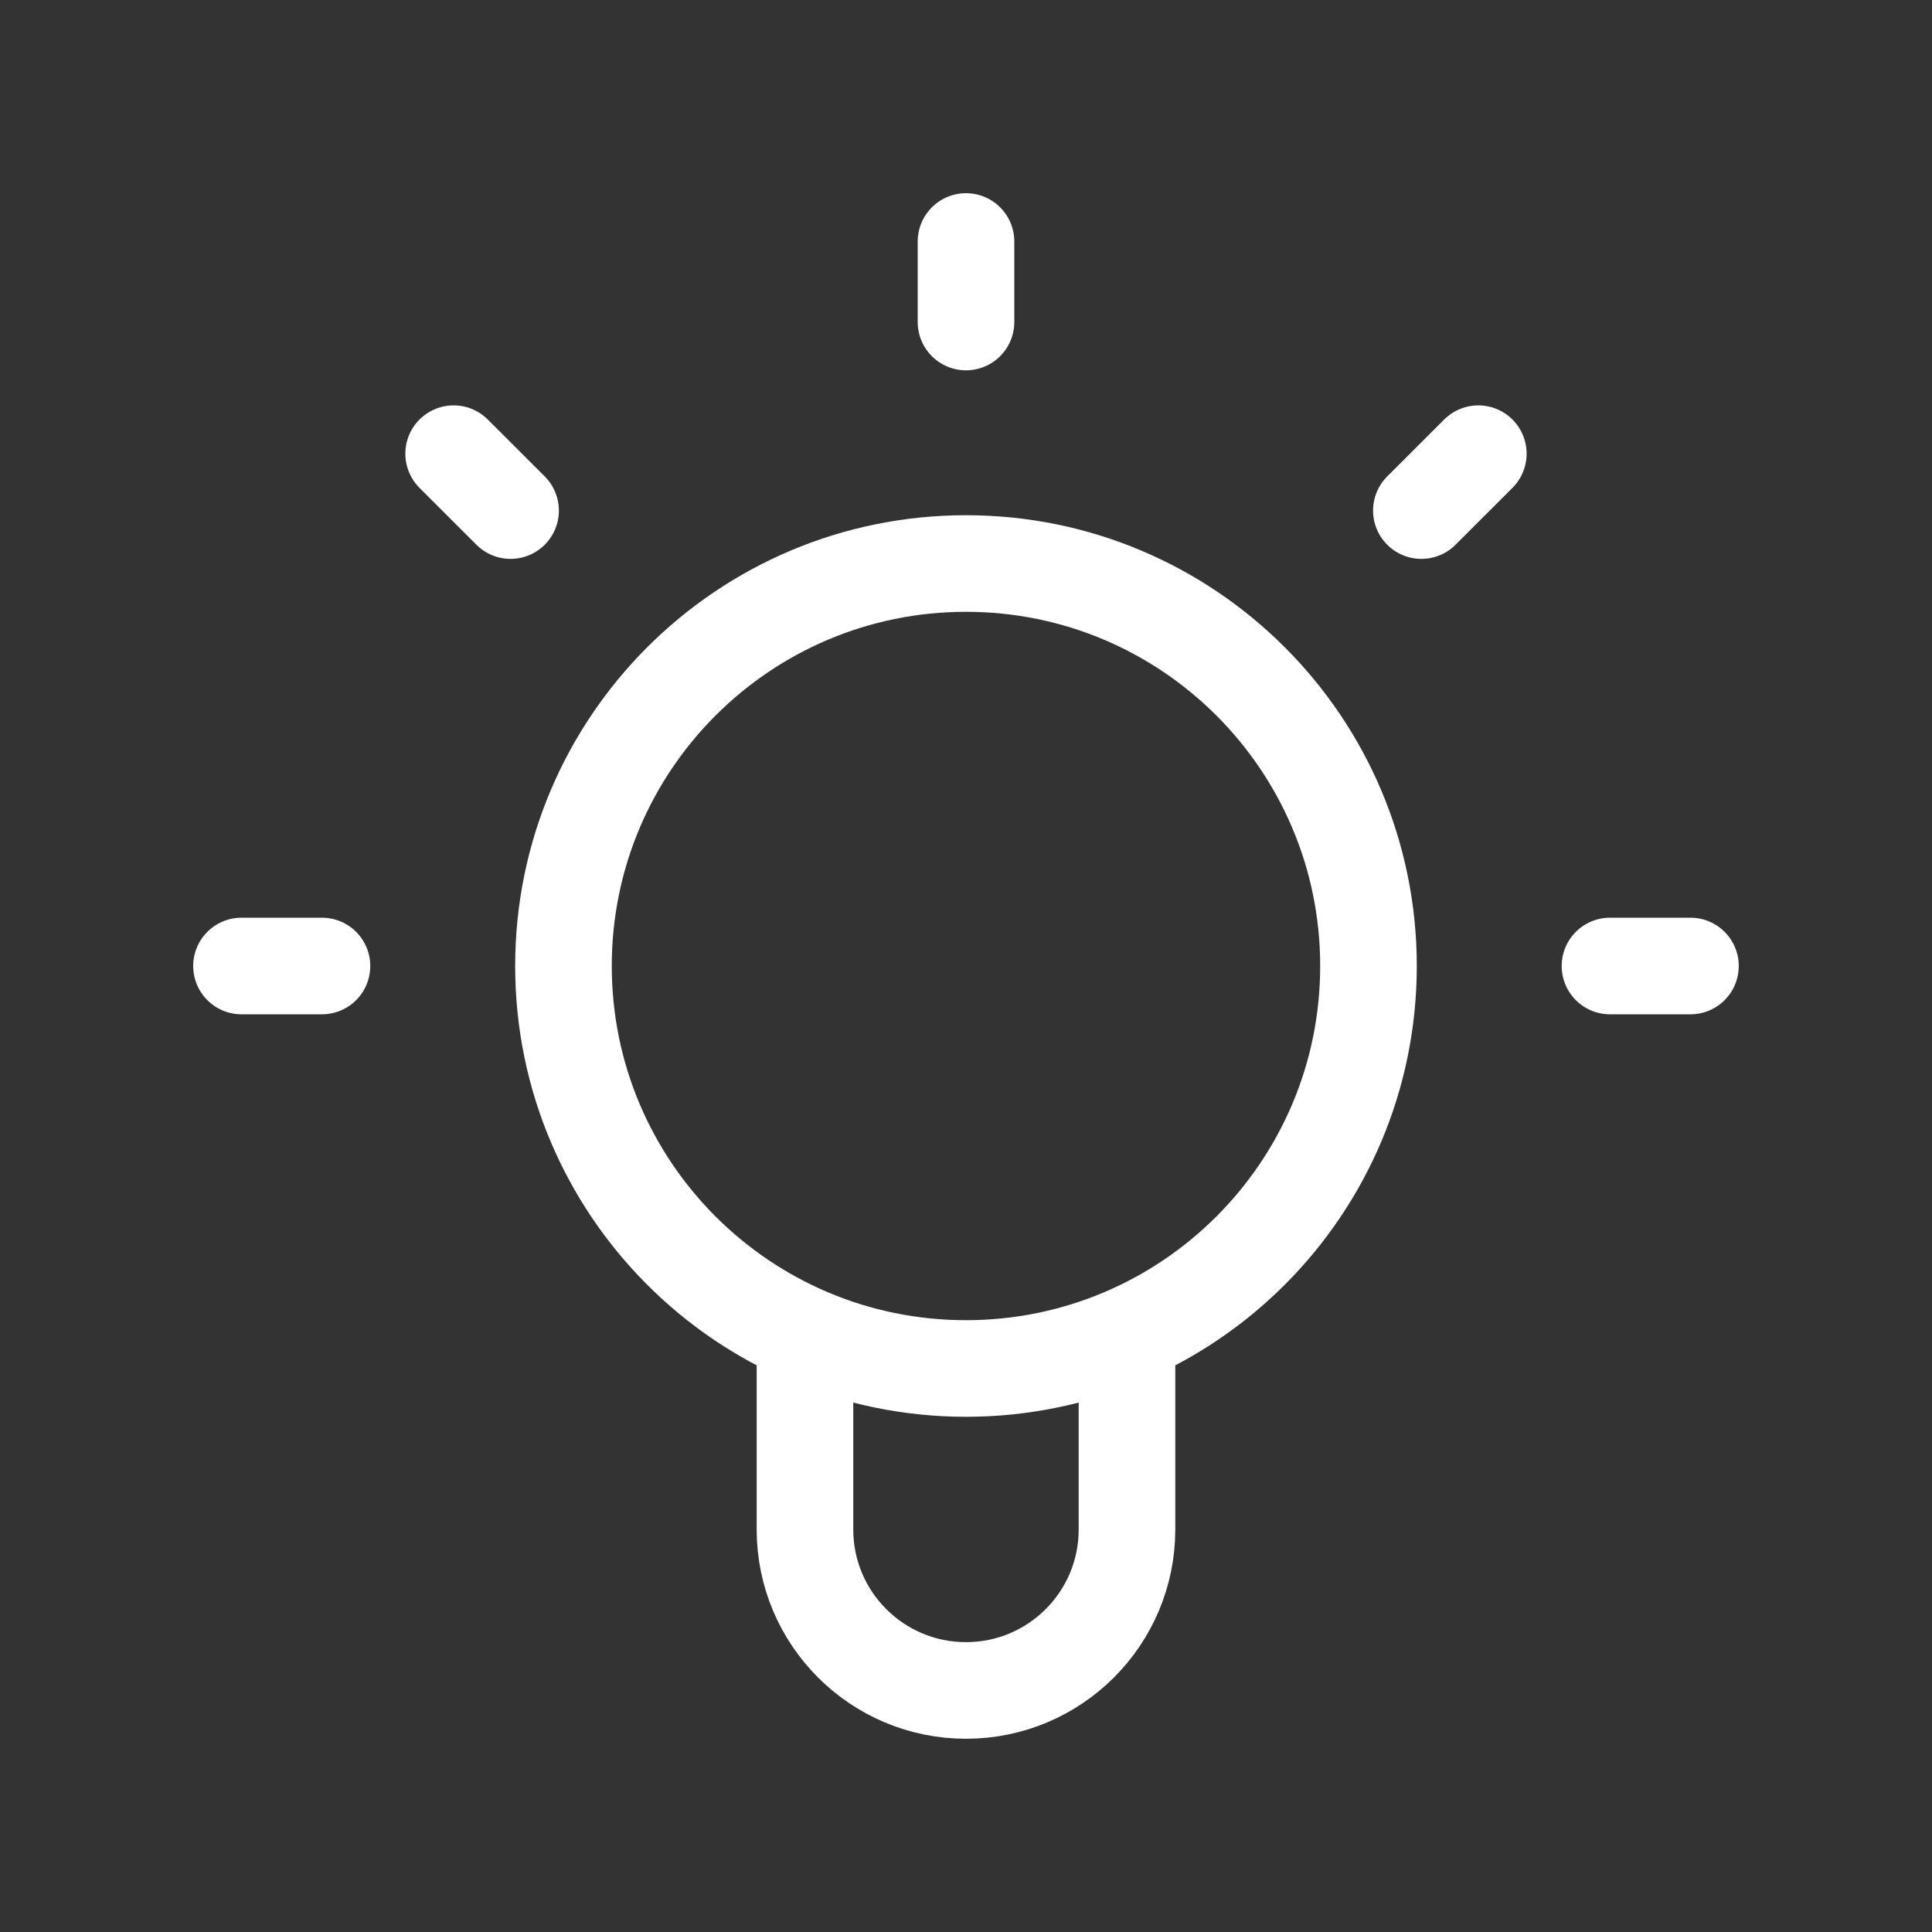 <svg width="40" height="40" viewBox="0 0 40 40" fill="none" xmlns="http://www.w3.org/2000/svg">
<rect x="0" y="0" width="40" height="40" fill="#333333" stroke="none"/>
<path d="M16.666 27.64V31.666C16.666 33.507 18.159 34.999 20 34.999C21.84 34.999 23.333 33.507 23.333 31.666L23.333 27.64M20 5V6.667M30.607 9.393L29.428 10.571M9.392 9.393L10.571 10.571M6.666 20H5M34.999 20H33.333M28.333 20C28.333 24.602 24.602 28.333 20 28.333C15.397 28.333 11.666 24.602 11.666 20C11.666 15.398 15.397 11.667 20 11.667C24.602 11.667 28.333 15.398 28.333 20Z" stroke="white" stroke-width="2" stroke-linecap="round" stroke-linejoin="round"/>
</svg>
